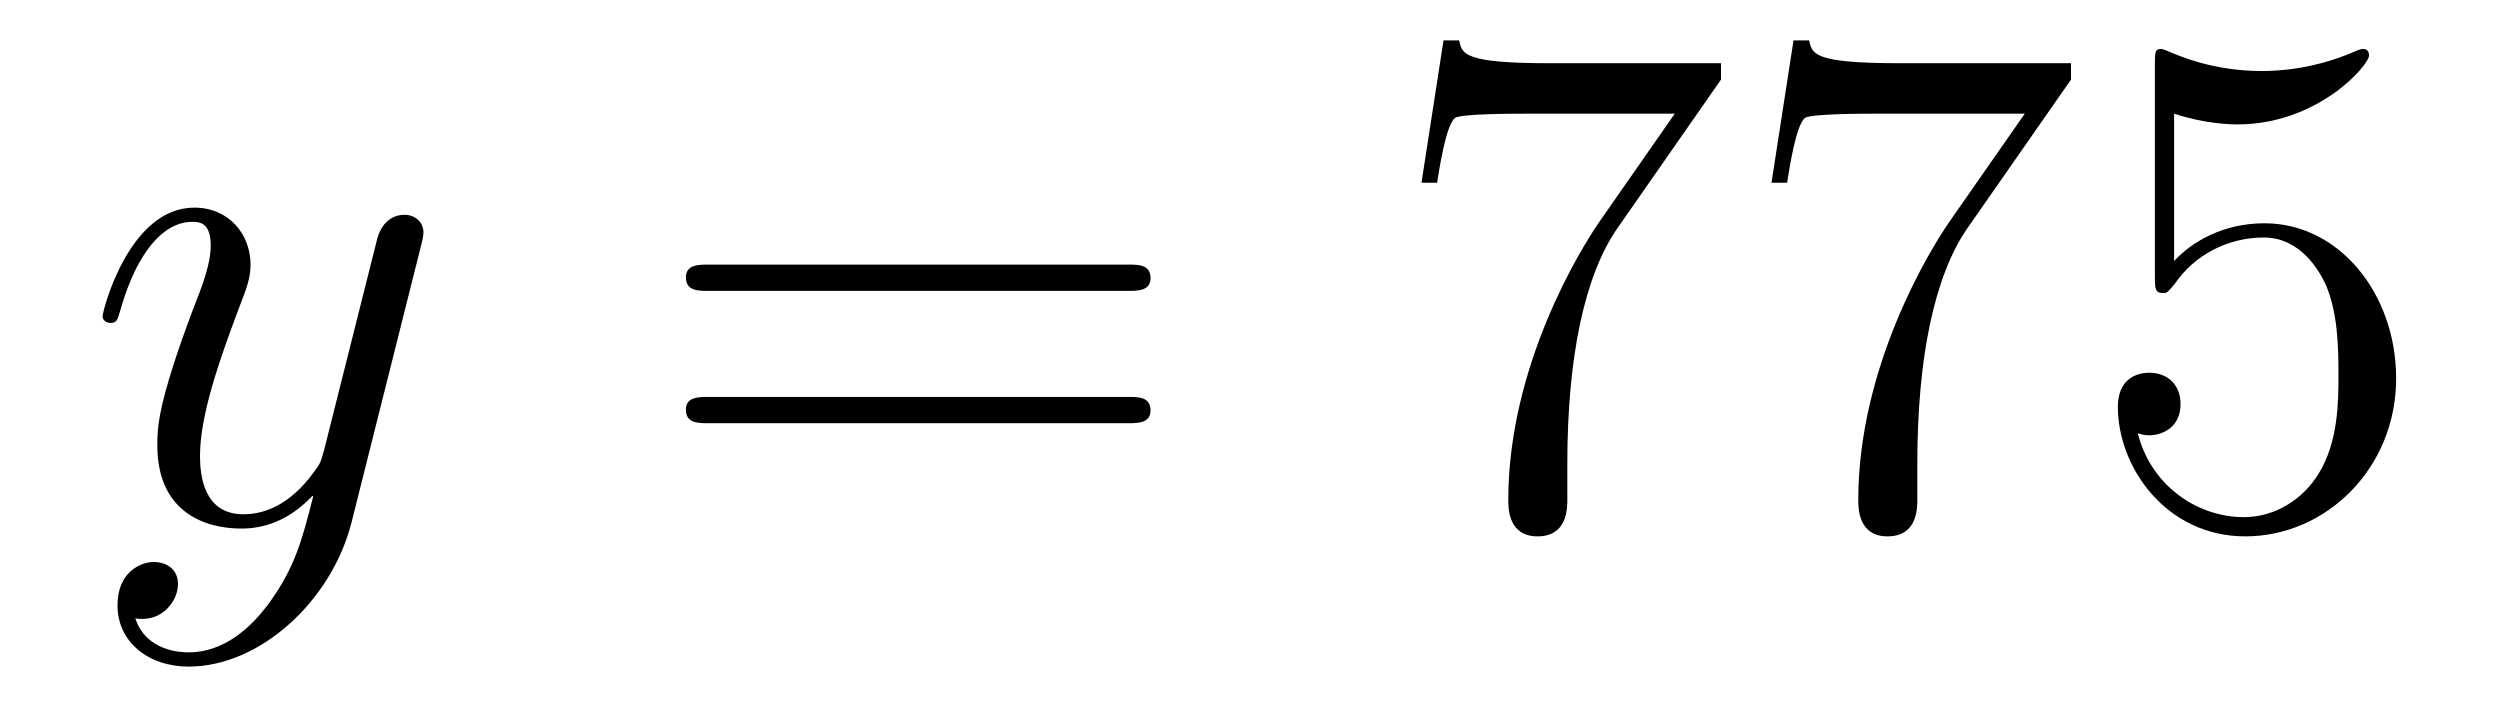 <?xml version='1.0'?>
<!-- This file was generated by dvisvgm 1.14.1 -->
<svg height='12pt' version='1.1' viewBox='0 -12 42 12' width='42pt' xmlns='http://www.w3.org/2000/svg' xmlns:xlink='http://www.w3.org/1999/xlink'>
<g id='page1'>
<g transform='matrix(1 0 0 1 -127 651)'>
<path d='M131.544 -652.901C131.221 -652.447 130.755 -652.04 130.169 -652.04C130.026 -652.04 129.452 -652.064 129.273 -652.614C129.308 -652.602 129.368 -652.602 129.392 -652.602C129.751 -652.602 129.99 -652.913 129.99 -653.188C129.99 -653.463 129.763 -653.559 129.583 -653.559C129.392 -653.559 128.974 -653.415 128.974 -652.829C128.974 -652.22 129.488 -651.801 130.169 -651.801C131.365 -651.801 132.572 -652.901 132.907 -654.228L134.078 -658.89C134.09 -658.95 134.114 -659.022 134.114 -659.093C134.114 -659.273 133.971 -659.392 133.791 -659.392C133.684 -659.392 133.433 -659.344 133.337 -658.986L132.453 -655.471C132.393 -655.256 132.393 -655.232 132.297 -655.101C132.058 -654.766 131.663 -654.36 131.09 -654.36C130.42 -654.36 130.36 -655.017 130.36 -655.34C130.36 -656.021 130.683 -656.942 131.006 -657.802C131.138 -658.149 131.209 -658.316 131.209 -658.555C131.209 -659.058 130.851 -659.512 130.265 -659.512C129.165 -659.512 128.723 -657.778 128.723 -657.683C128.723 -657.635 128.771 -657.575 128.854 -657.575C128.962 -657.575 128.974 -657.623 129.022 -657.79C129.308 -658.794 129.763 -659.273 130.229 -659.273C130.337 -659.273 130.54 -659.273 130.54 -658.878C130.54 -658.567 130.408 -658.221 130.229 -657.767C129.643 -656.2 129.643 -655.806 129.643 -655.519C129.643 -654.383 130.456 -654.12 131.054 -654.12C131.401 -654.12 131.831 -654.228 132.249 -654.67L132.261 -654.658C132.082 -653.953 131.962 -653.487 131.544 -652.901Z' fill-rule='evenodd'/>
<path d='M145.947 -658.113C146.114 -658.113 146.329 -658.113 146.329 -658.328C146.329 -658.555 146.126 -658.555 145.947 -658.555H138.906C138.738 -658.555 138.523 -658.555 138.523 -658.34C138.523 -658.113 138.727 -658.113 138.906 -658.113H145.947ZM145.947 -655.89C146.114 -655.89 146.329 -655.89 146.329 -656.105C146.329 -656.332 146.126 -656.332 145.947 -656.332H138.906C138.738 -656.332 138.523 -656.332 138.523 -656.117C138.523 -655.89 138.727 -655.89 138.906 -655.89H145.947Z' fill-rule='evenodd'/>
<path d='M155.913 -661.663V-661.938H153.032C151.586 -661.938 151.562 -662.094 151.514 -662.321H151.251L150.881 -659.93H151.143C151.179 -660.145 151.287 -660.887 151.443 -661.018C151.538 -661.09 152.435 -661.09 152.602 -661.09H155.136L153.869 -659.273C153.546 -658.807 152.339 -656.846 152.339 -654.599C152.339 -654.467 152.339 -653.989 152.829 -653.989C153.331 -653.989 153.331 -654.455 153.331 -654.611V-655.208C153.331 -656.989 153.618 -658.376 154.18 -659.177L155.913 -661.663ZM161.793 -661.663V-661.938H158.912C157.466 -661.938 157.442 -662.094 157.394 -662.321H157.131L156.761 -659.93H157.023C157.059 -660.145 157.167 -660.887 157.322 -661.018C157.418 -661.09 158.315 -661.09 158.482 -661.09H161.016L159.749 -659.273C159.426 -658.807 158.219 -656.846 158.219 -654.599C158.219 -654.467 158.219 -653.989 158.709 -653.989C159.211 -653.989 159.211 -654.455 159.211 -654.611V-655.208C159.211 -656.989 159.498 -658.376 160.06 -659.177L161.793 -661.663ZM163.525 -661.09C164.039 -660.922 164.457 -660.91 164.589 -660.91C165.94 -660.91 166.8 -661.902 166.8 -662.07C166.8 -662.118 166.776 -662.178 166.705 -662.178C166.681 -662.178 166.657 -662.178 166.549 -662.13C165.88 -661.843 165.306 -661.807 164.995 -661.807C164.206 -661.807 163.644 -662.046 163.417 -662.142C163.334 -662.178 163.31 -662.178 163.298 -662.178C163.202 -662.178 163.202 -662.106 163.202 -661.914V-658.364C163.202 -658.149 163.202 -658.077 163.346 -658.077C163.405 -658.077 163.417 -658.089 163.537 -658.233C163.872 -658.723 164.434 -659.01 165.031 -659.01C165.665 -659.01 165.975 -658.424 166.071 -658.221C166.275 -657.754 166.286 -657.169 166.286 -656.714C166.286 -656.26 166.286 -655.579 165.952 -655.041C165.689 -654.611 165.222 -654.312 164.696 -654.312C163.907 -654.312 163.131 -654.85 162.915 -655.722C162.975 -655.698 163.047 -655.687 163.107 -655.687C163.31 -655.687 163.633 -655.806 163.633 -656.212C163.633 -656.547 163.405 -656.738 163.107 -656.738C162.891 -656.738 162.58 -656.631 162.58 -656.165C162.58 -655.148 163.394 -653.989 164.721 -653.989C166.071 -653.989 167.255 -655.125 167.255 -656.643C167.255 -658.065 166.298 -659.249 165.043 -659.249C164.362 -659.249 163.836 -658.95 163.525 -658.615V-661.09Z' fill-rule='evenodd'/>
</g>
</g>
</svg>
